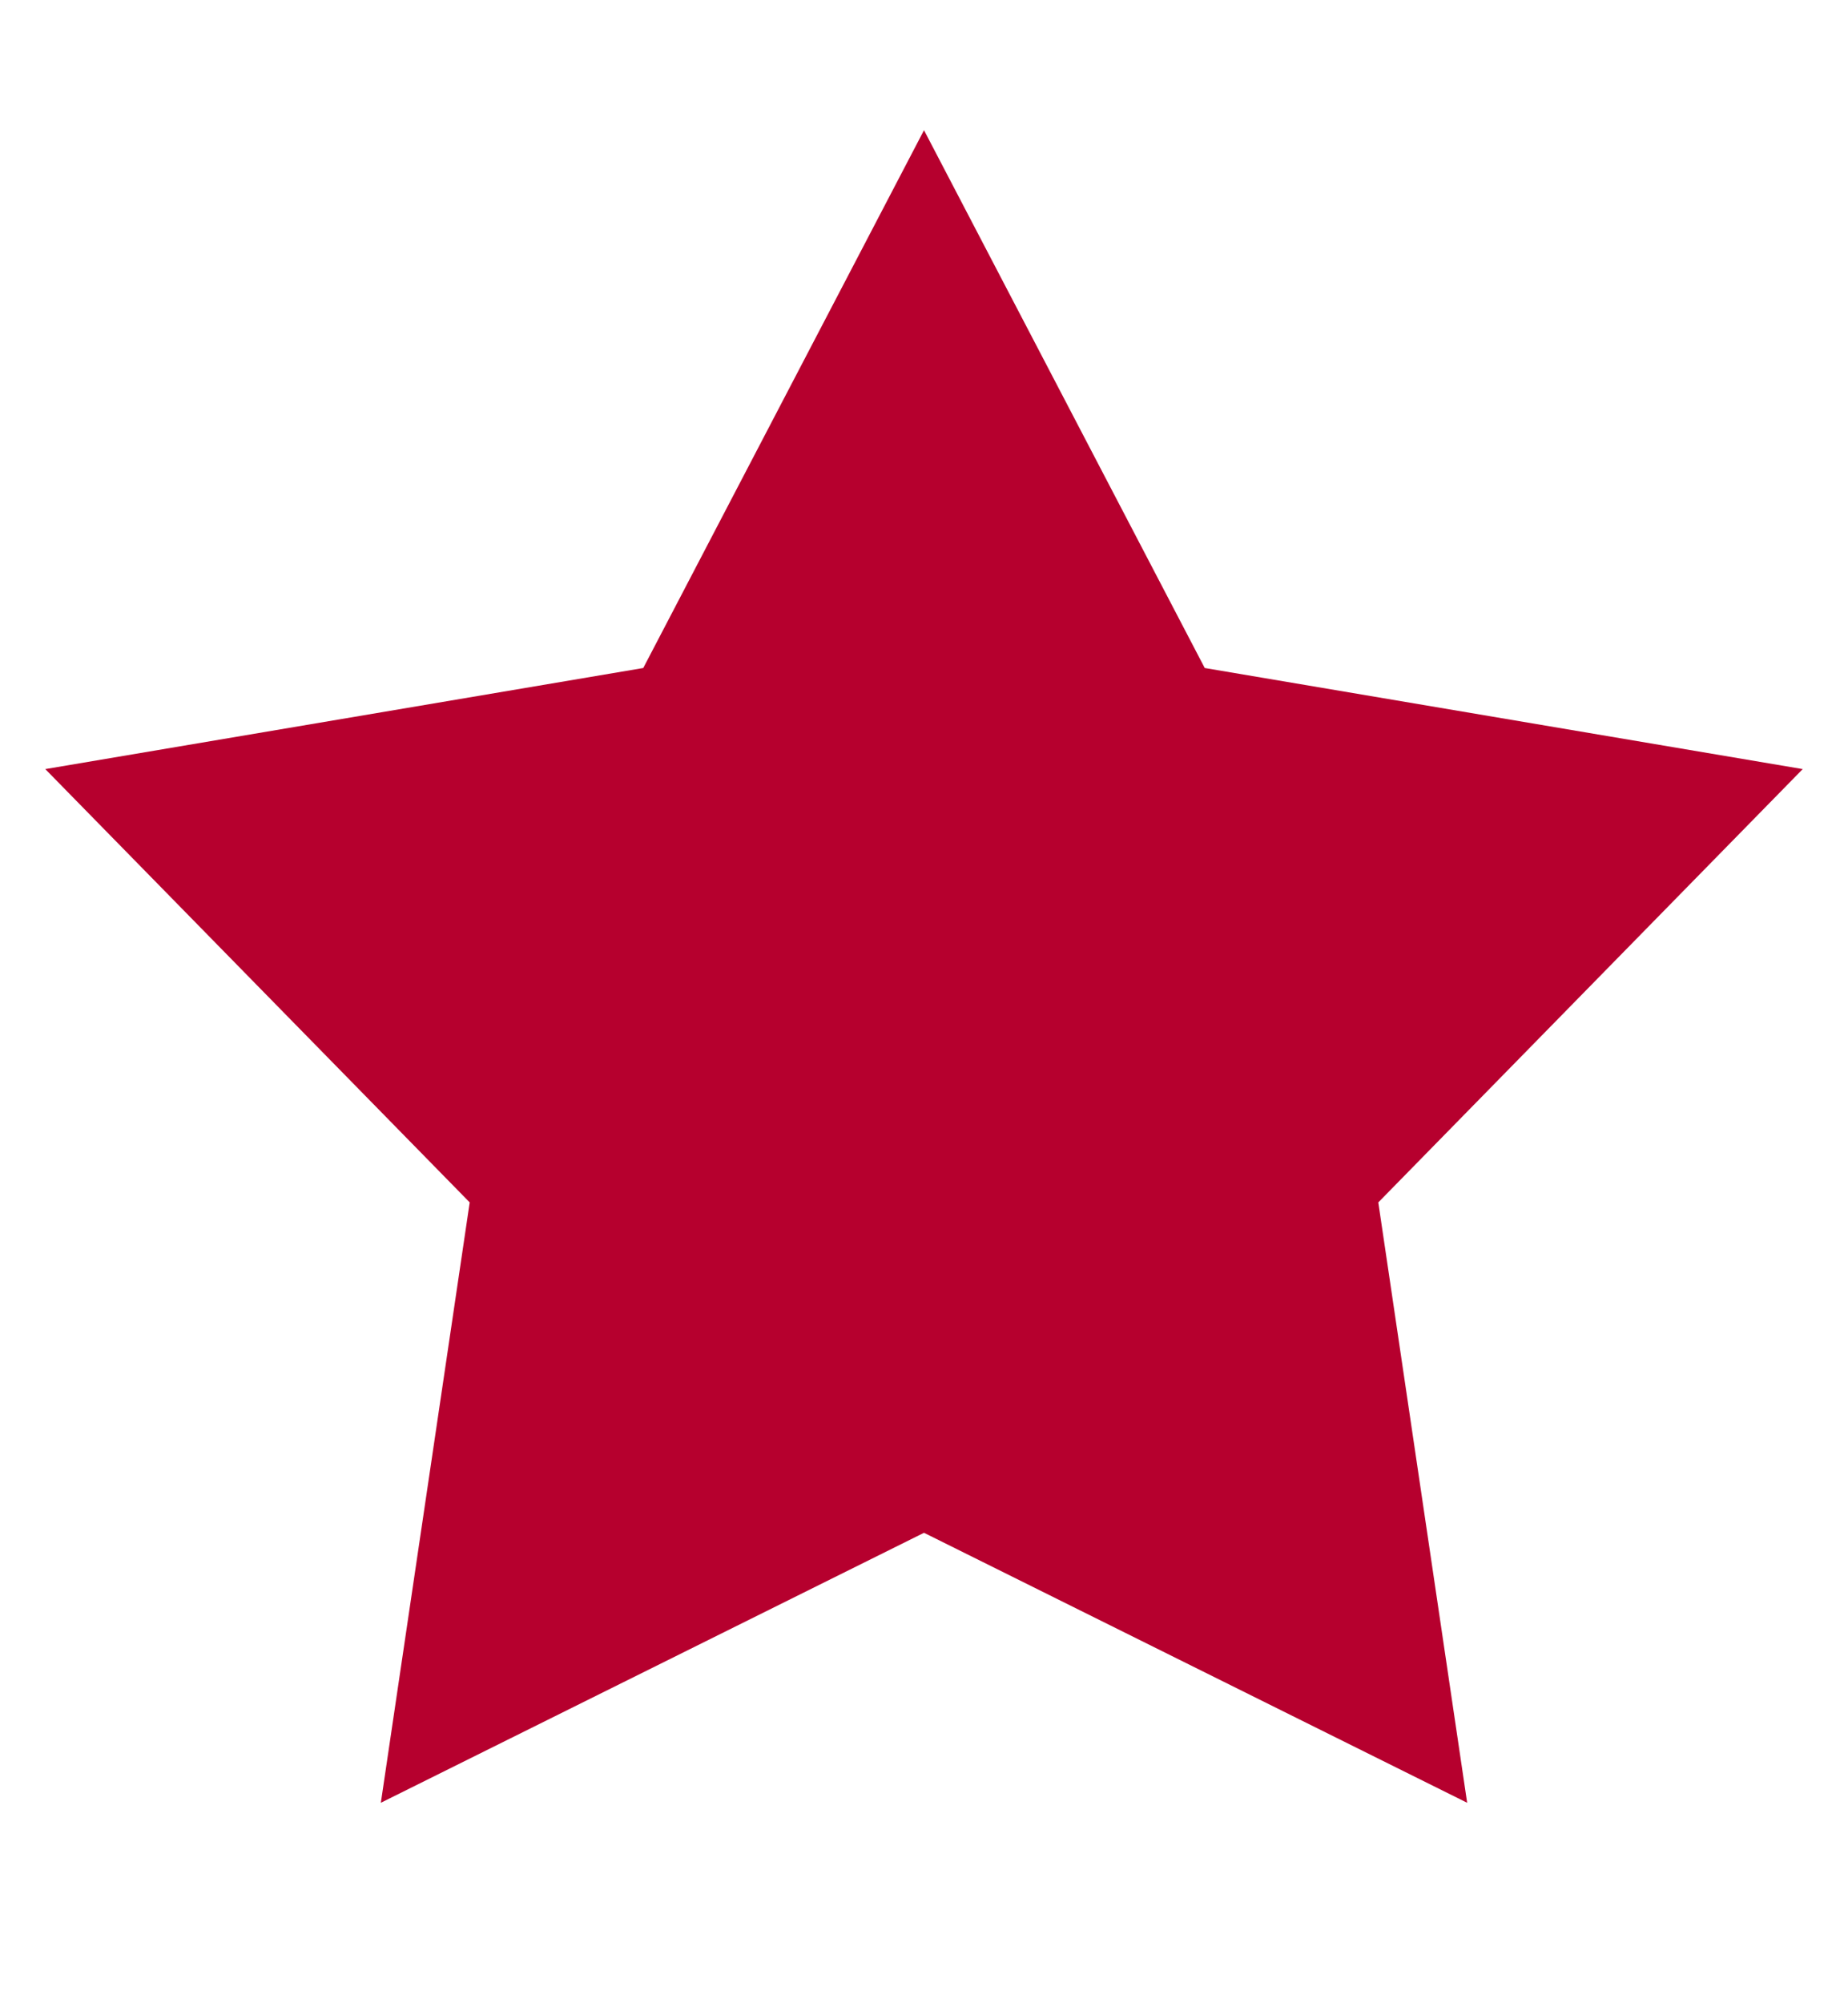 <svg width="12" height="13" viewBox="0 0 12 13" fill="none" xmlns="http://www.w3.org/2000/svg">
<path d="M6 0.845L7.823 4.335L11.706 4.991L8.95 7.803L9.527 11.699L6 9.947L2.473 11.699L3.05 7.803L0.294 4.991L4.177 4.335L6 0.845Z" fill="#B6002E"/>
</svg>
